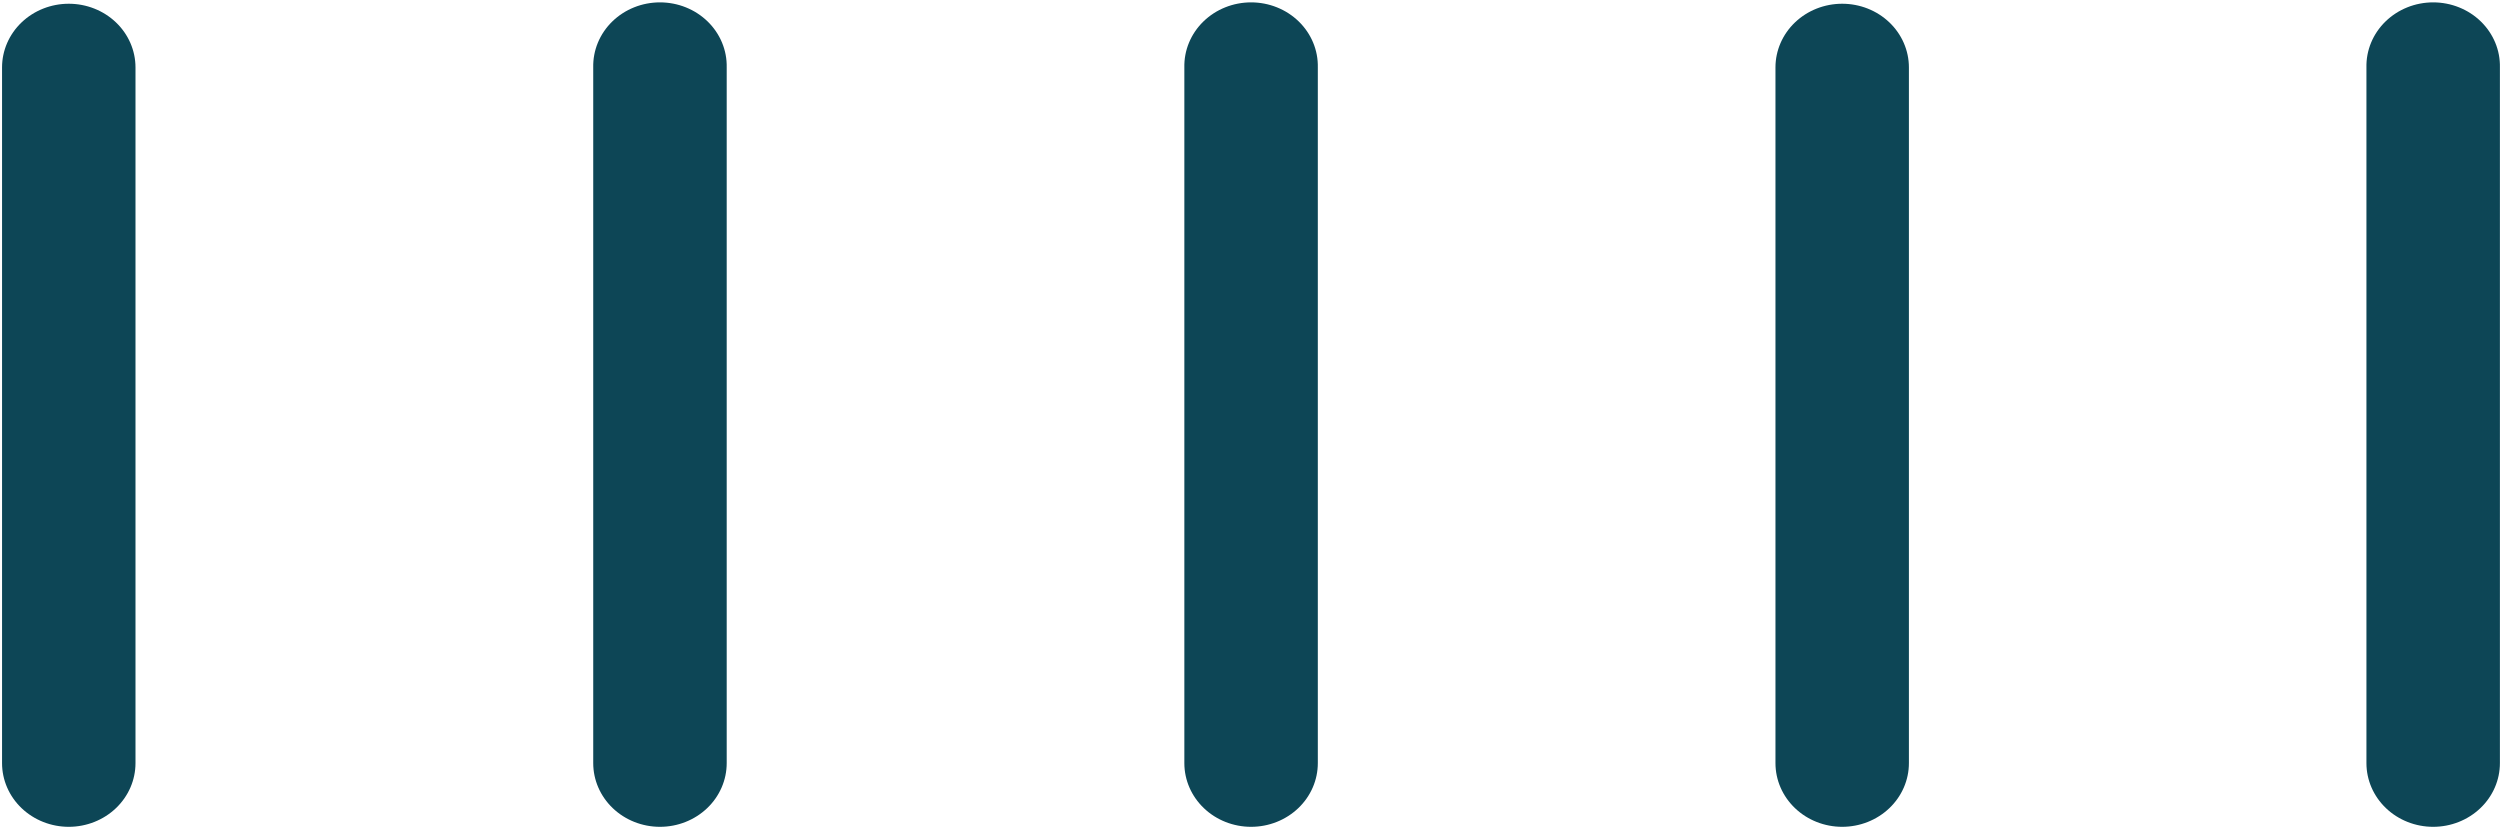 <svg xmlns="http://www.w3.org/2000/svg" width="673" height="223" viewBox="0 0 673 223" fill="none"><path d="M18.538 222.58C16.175 222.582 13.836 222.139 11.653 221.277C9.47 220.415 7.486 219.151 5.815 217.557C4.145 215.963 2.82 214.07 1.917 211.987C1.014 209.904 0.55 207.671 0.552 205.417V18.147C0.552 13.601 2.445 9.242 5.813 6.027C9.181 2.813 13.75 1.007 18.514 1.007C23.277 1.007 27.846 2.813 31.214 6.027C34.583 9.242 36.475 13.601 36.475 18.147V205.417C36.48 209.962 34.593 214.323 31.229 217.541C27.866 220.759 23.301 222.571 18.538 222.58Z" fill="#0D4656"></path><path d="M177.667 222.58C172.901 222.58 168.331 220.774 164.961 217.558C161.591 214.342 159.697 209.981 159.697 205.433V18.148C159.647 15.866 160.074 13.597 160.954 11.475C161.834 9.353 163.15 7.42 164.823 5.789C166.496 4.158 168.494 2.862 170.699 1.978C172.903 1.093 175.271 0.638 177.663 0.638C180.055 0.638 182.422 1.093 184.627 1.978C186.832 2.862 188.83 4.158 190.503 5.789C192.176 7.42 193.492 9.353 194.372 11.475C195.252 13.597 195.679 15.866 195.628 18.148V205.418C195.631 207.67 195.168 209.901 194.266 211.983C193.364 214.064 192.042 215.956 190.374 217.55C188.706 219.144 186.725 220.408 184.545 221.271C182.365 222.135 180.027 222.579 177.667 222.58Z" fill="#0D4656"></path><path d="M336.796 222.58C332.03 222.58 327.459 220.774 324.089 217.558C320.719 214.342 318.826 209.981 318.826 205.433V18.148C318.776 15.866 319.203 13.597 320.083 11.475C320.963 9.353 322.278 7.42 323.952 5.789C325.625 4.158 327.623 2.862 329.827 1.978C332.032 1.093 334.4 0.638 336.792 0.638C339.184 0.638 341.551 1.093 343.756 1.978C345.961 2.862 347.959 4.158 349.632 5.789C351.305 7.42 352.62 9.353 353.501 11.475C354.381 13.597 354.808 15.866 354.757 18.148V205.418C354.759 207.67 354.296 209.901 353.395 211.983C352.493 214.064 351.171 215.956 349.503 217.55C347.835 219.144 345.854 220.408 343.674 221.271C341.493 222.135 339.156 222.579 336.796 222.58Z" fill="#0D4656"></path><path d="M495.917 222.58C491.152 222.578 486.584 220.77 483.216 217.555C479.847 214.339 477.955 209.979 477.955 205.432V18.147C477.955 13.601 479.848 9.242 483.216 6.027C486.585 2.813 491.153 1.007 495.917 1.007C500.681 1.007 505.249 2.813 508.617 6.027C511.986 9.242 513.878 13.601 513.878 18.147V205.417C513.88 207.669 513.417 209.9 512.516 211.982C511.614 214.064 510.292 215.955 508.624 217.549C506.956 219.143 504.975 220.407 502.795 221.271C500.614 222.134 498.277 222.579 495.917 222.58Z" fill="#0D4656"></path><path d="M655.014 222.58C650.248 222.58 645.677 220.774 642.307 217.558C638.937 214.342 637.044 209.981 637.044 205.433V18.148C636.993 15.866 637.421 13.597 638.301 11.475C639.181 9.353 640.496 7.42 642.17 5.789C643.843 4.158 645.841 2.862 648.045 1.978C650.25 1.093 652.618 0.638 655.01 0.638C657.402 0.638 659.769 1.093 661.974 1.978C664.179 2.862 666.176 4.158 667.85 5.789C669.523 7.42 670.838 9.353 671.718 11.475C672.599 13.597 673.026 15.866 672.975 18.148V205.418C672.977 207.67 672.514 209.901 671.613 211.983C670.711 214.064 669.389 215.956 667.721 217.55C666.053 219.144 664.072 220.408 661.892 221.271C659.711 222.135 657.374 222.579 655.014 222.58Z" fill="#0D4656"></path></svg>